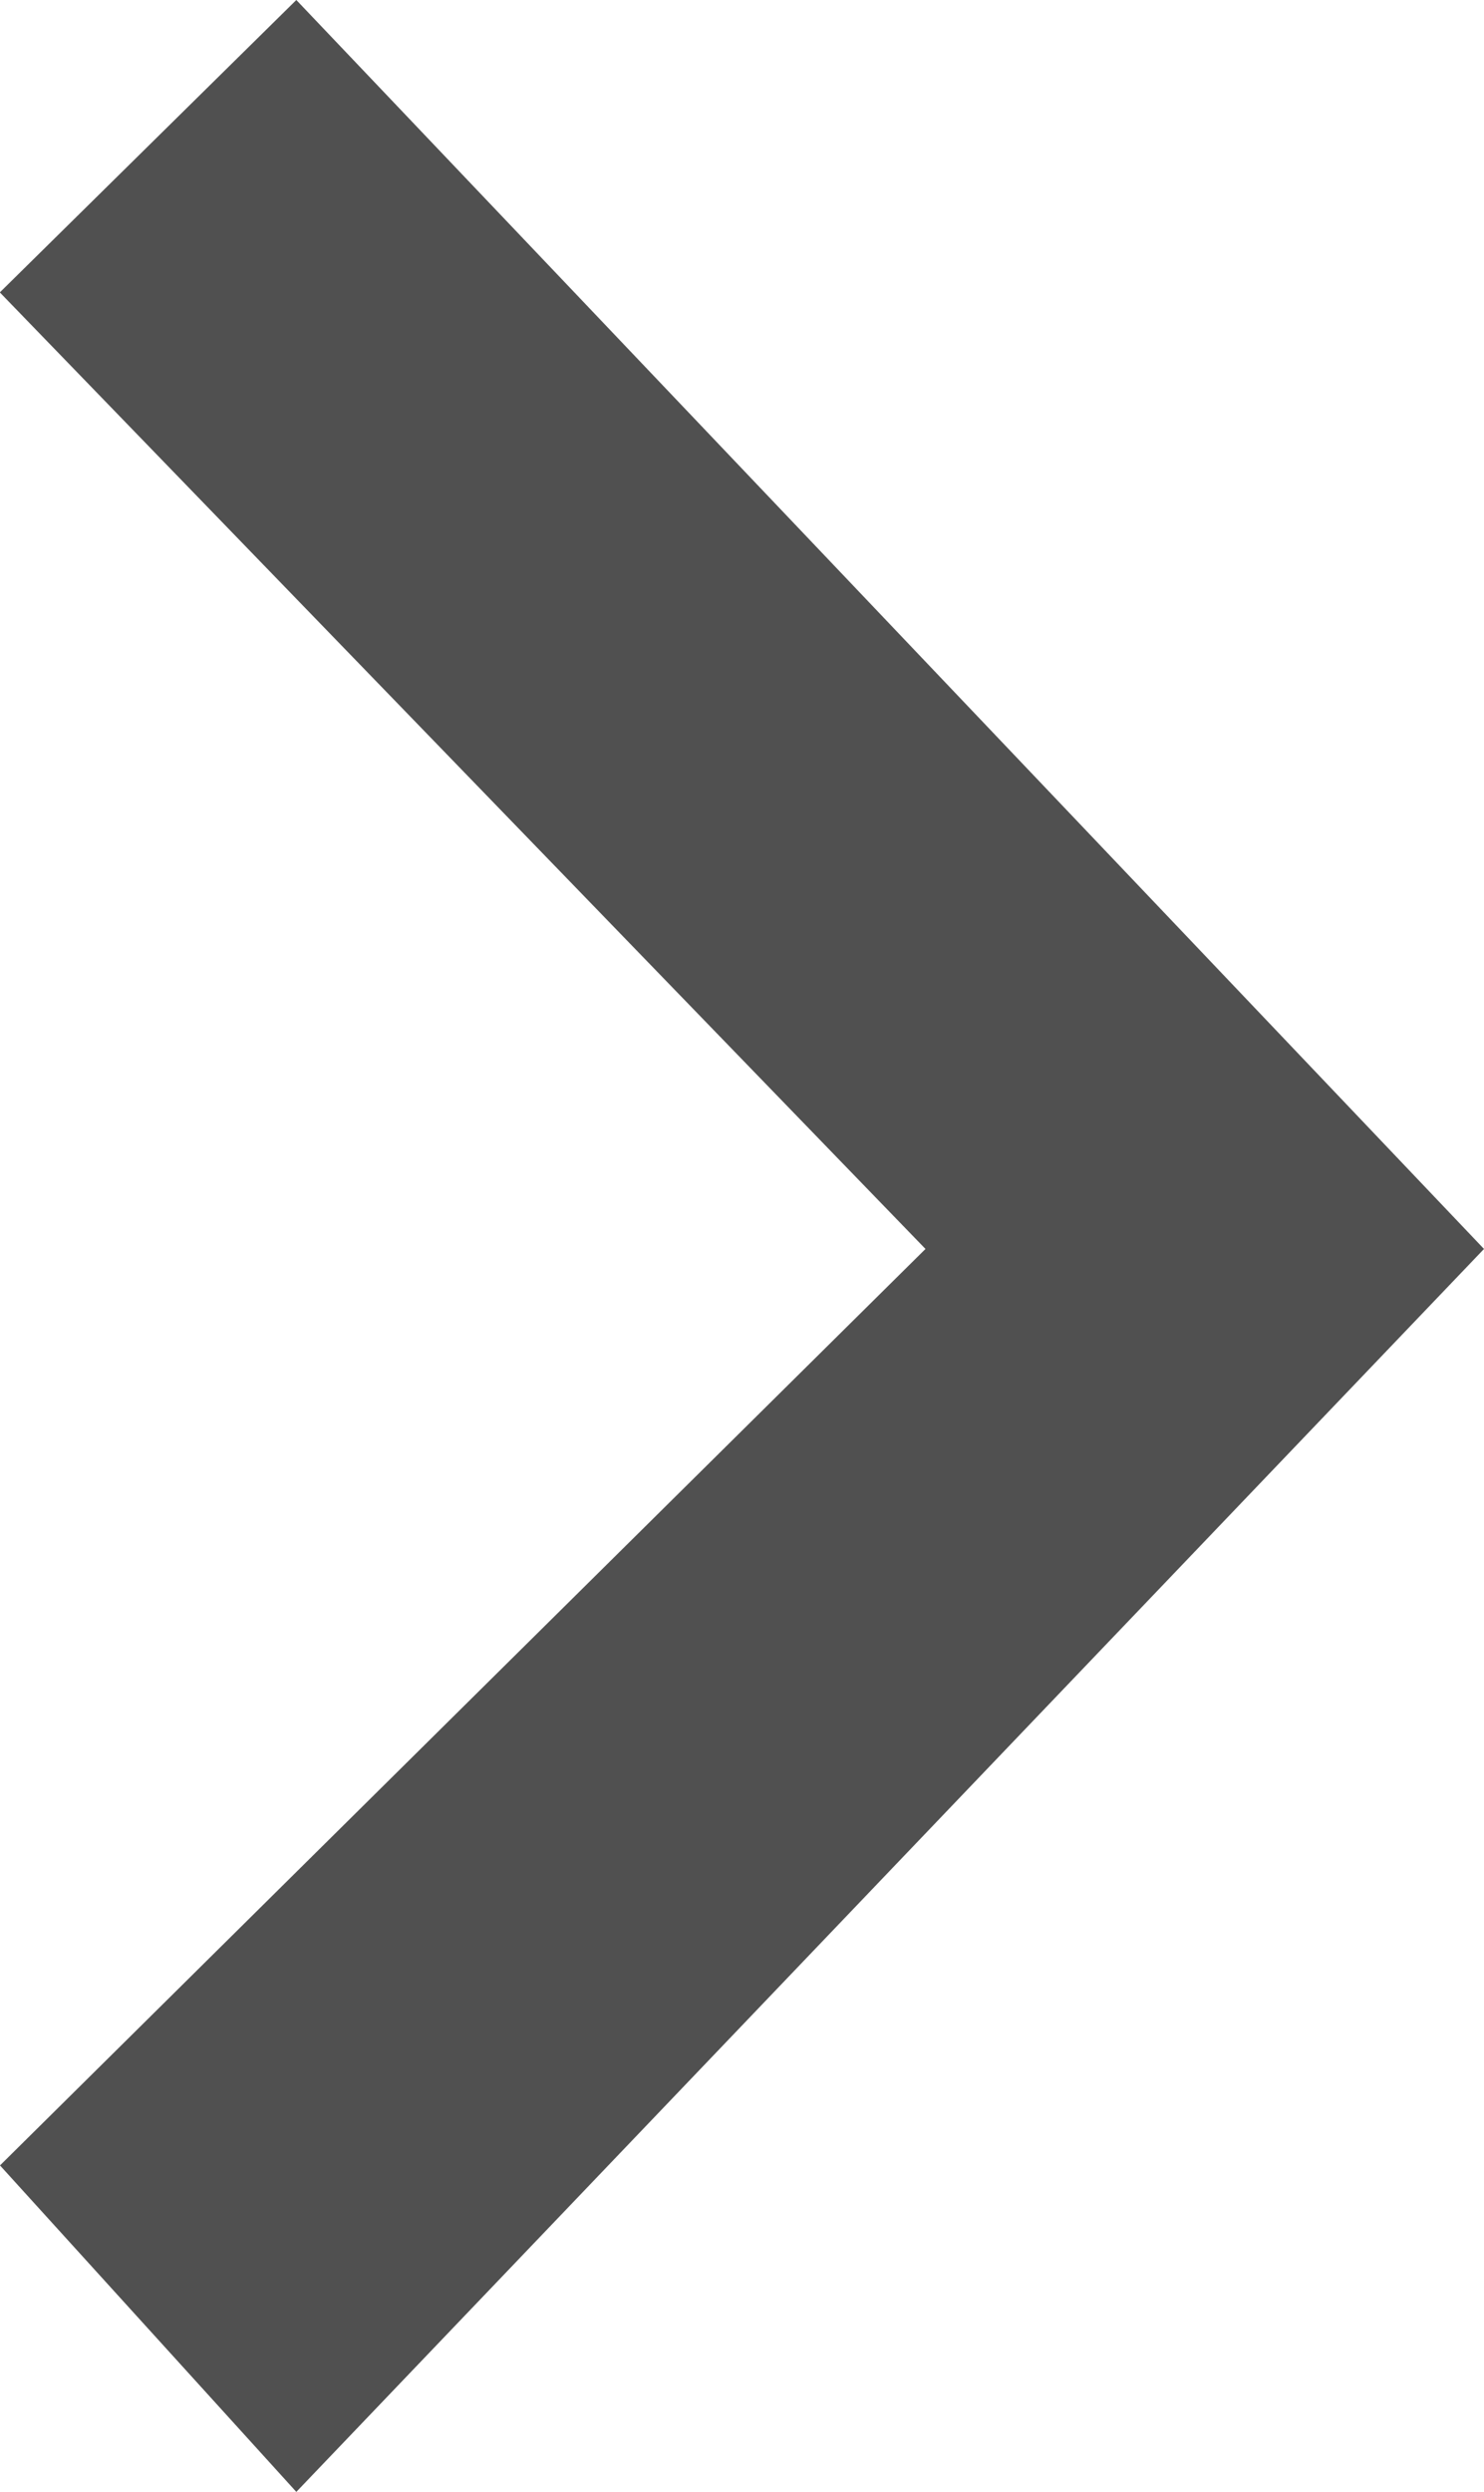 <svg xmlns="http://www.w3.org/2000/svg" width="17.518" height="29.401" viewBox="0 0 17.518 29.401">
  <g id="Componente_7_2" data-name="Componente 7 – 2" transform="translate(17.518 29.401) rotate(180)">
    <path id="Caminho_2" data-name="Caminho 2" d="M98.156,1688.525l-14.02,14.665,14.02,14.736,3.5-3.45L90.729,1703.19l10.925-10.813Z" transform="translate(-84.136 -1688.525)" fill="#505050"/>
  </g>
</svg>
